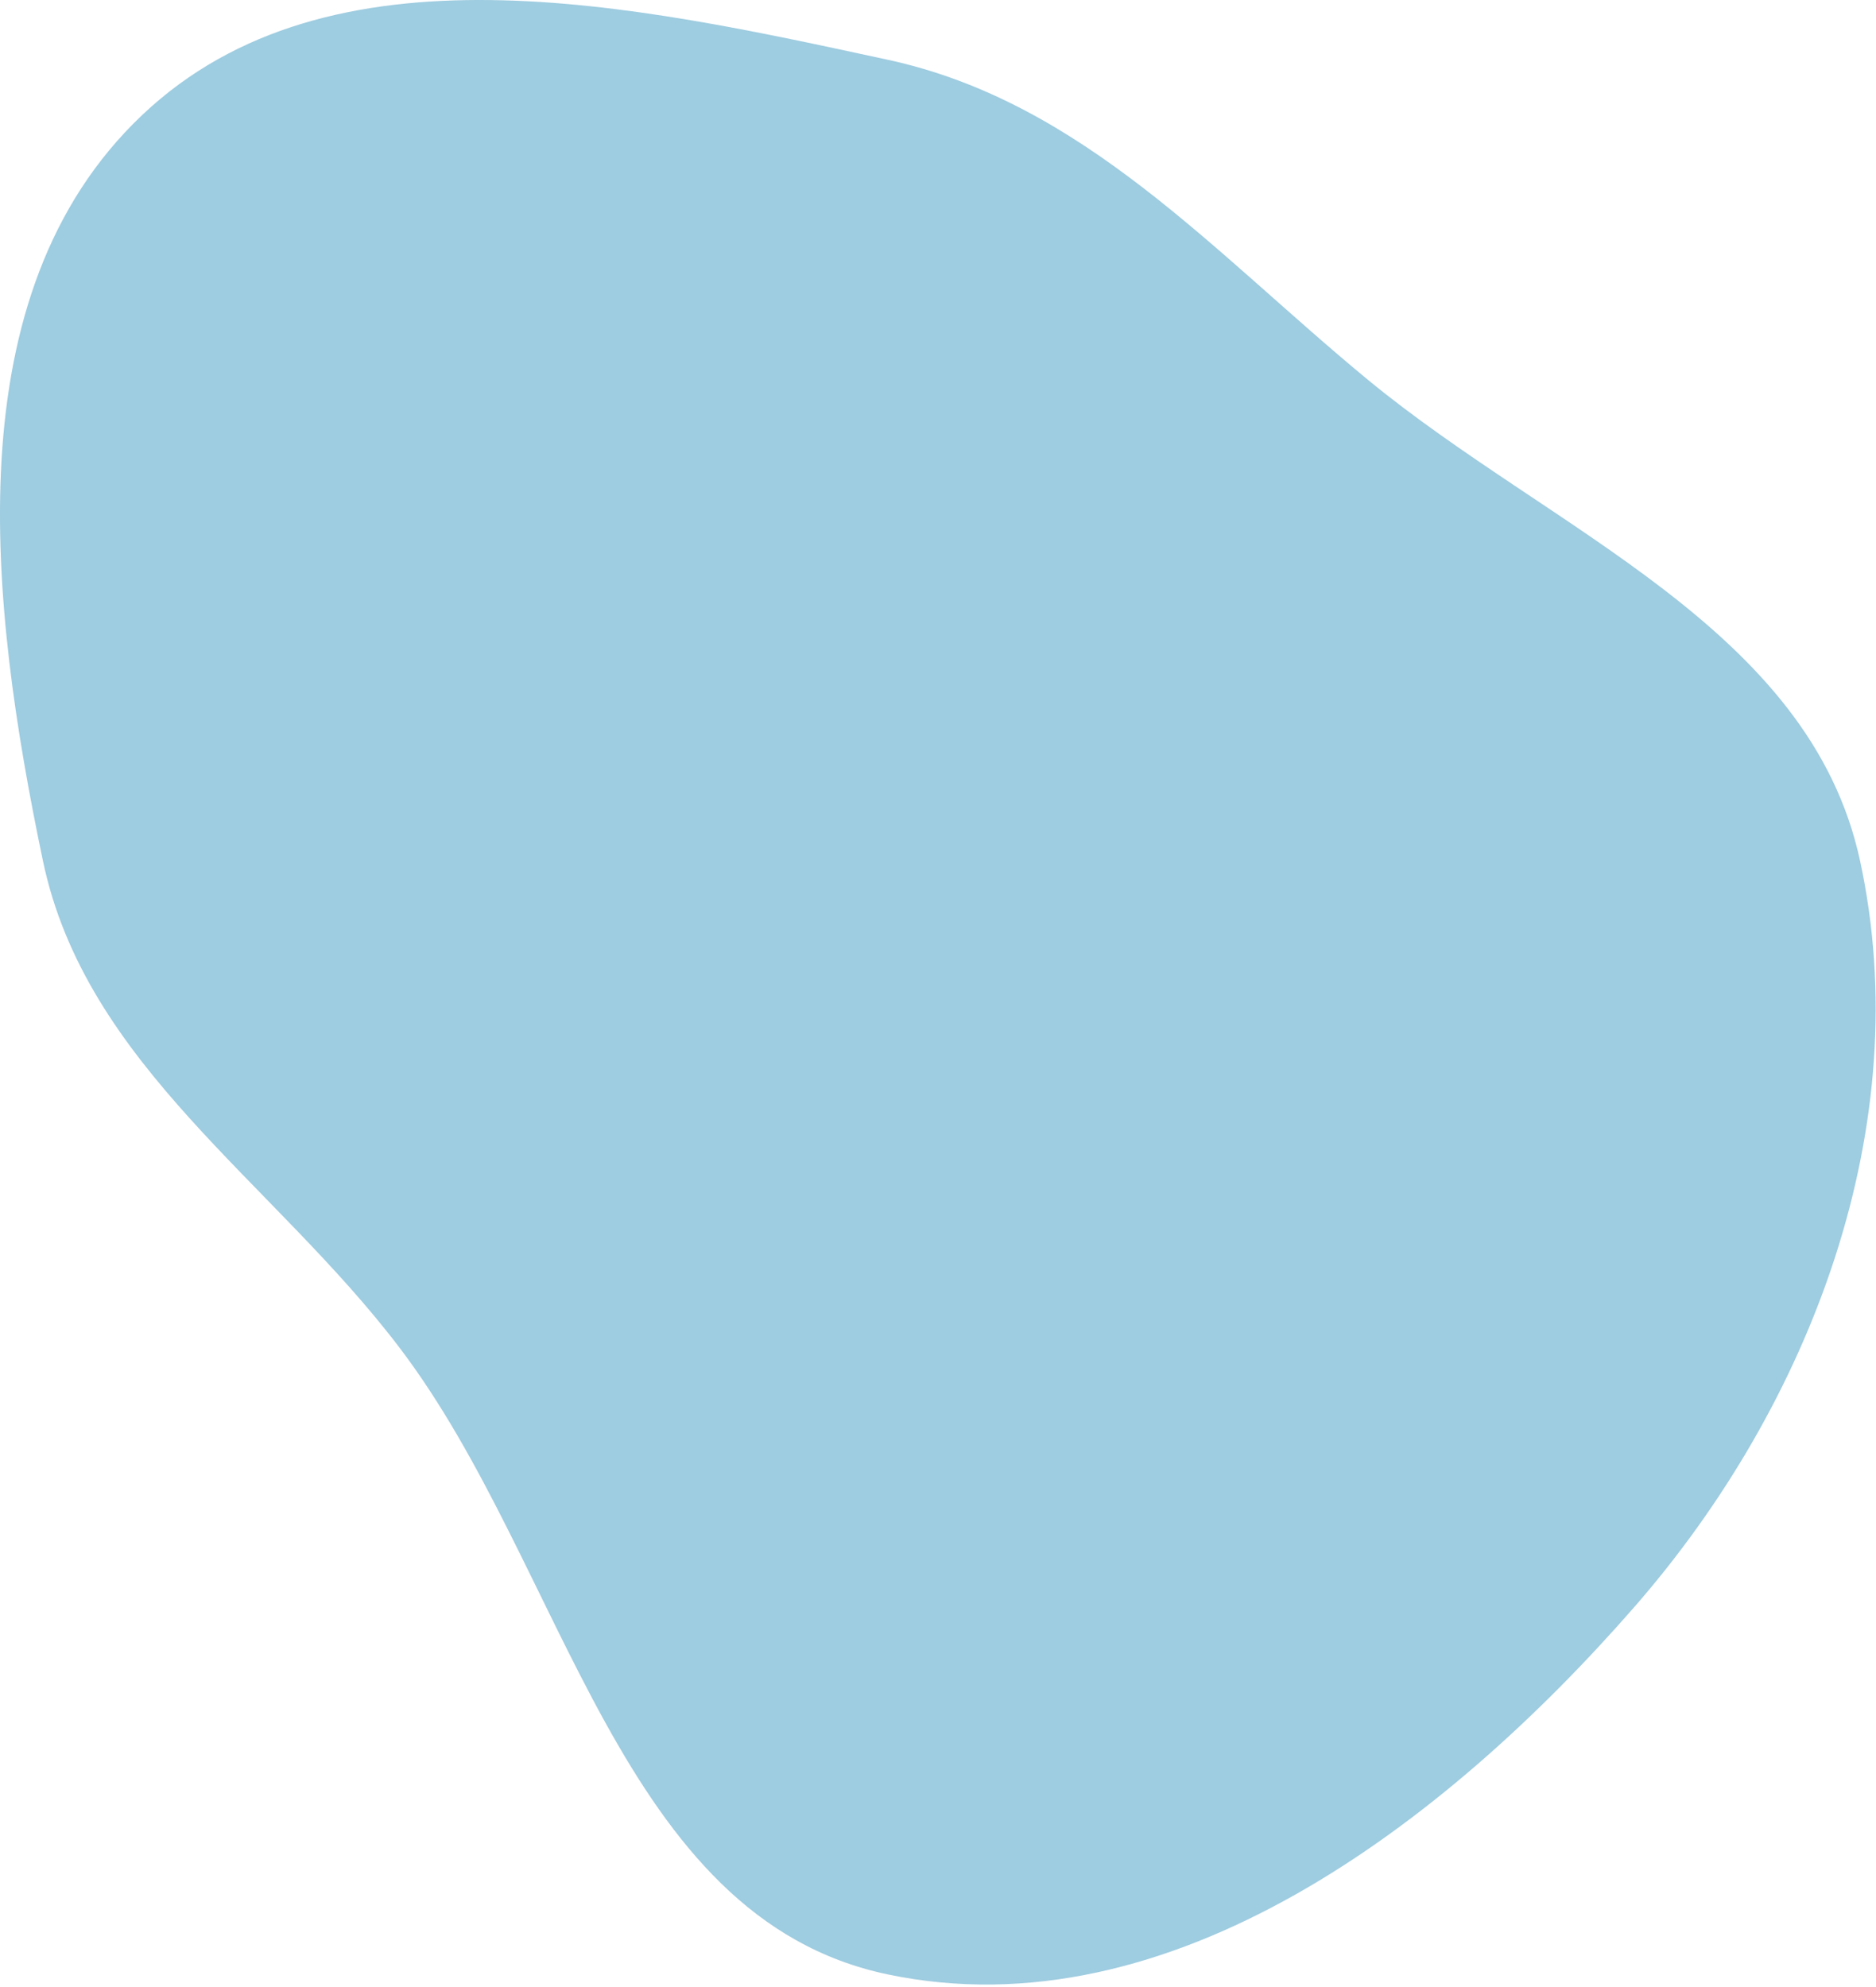 <?xml version="1.0" encoding="UTF-8"?> <svg xmlns="http://www.w3.org/2000/svg" width="556" height="589" viewBox="0 0 556 589" fill="none"> <path fill-rule="evenodd" clip-rule="evenodd" d="M263.079 17.708C321.053 30.236 359.723 74.93 405.505 112.639C460.014 157.534 536.3 186.051 551.261 255.065C568.231 333.35 537.023 415.986 484.344 476.33C428.149 540.701 346.707 602.716 263.079 585.175C183.306 568.443 167.796 464.547 118.54 399.604C81.028 350.144 25.414 315.828 12.71 255.065C-3.098 179.459 -13.931 87.252 42.124 34.111C97.842 -18.712 188.035 1.49 263.079 17.708Z" fill="#9ECCE0"></path> </svg> 